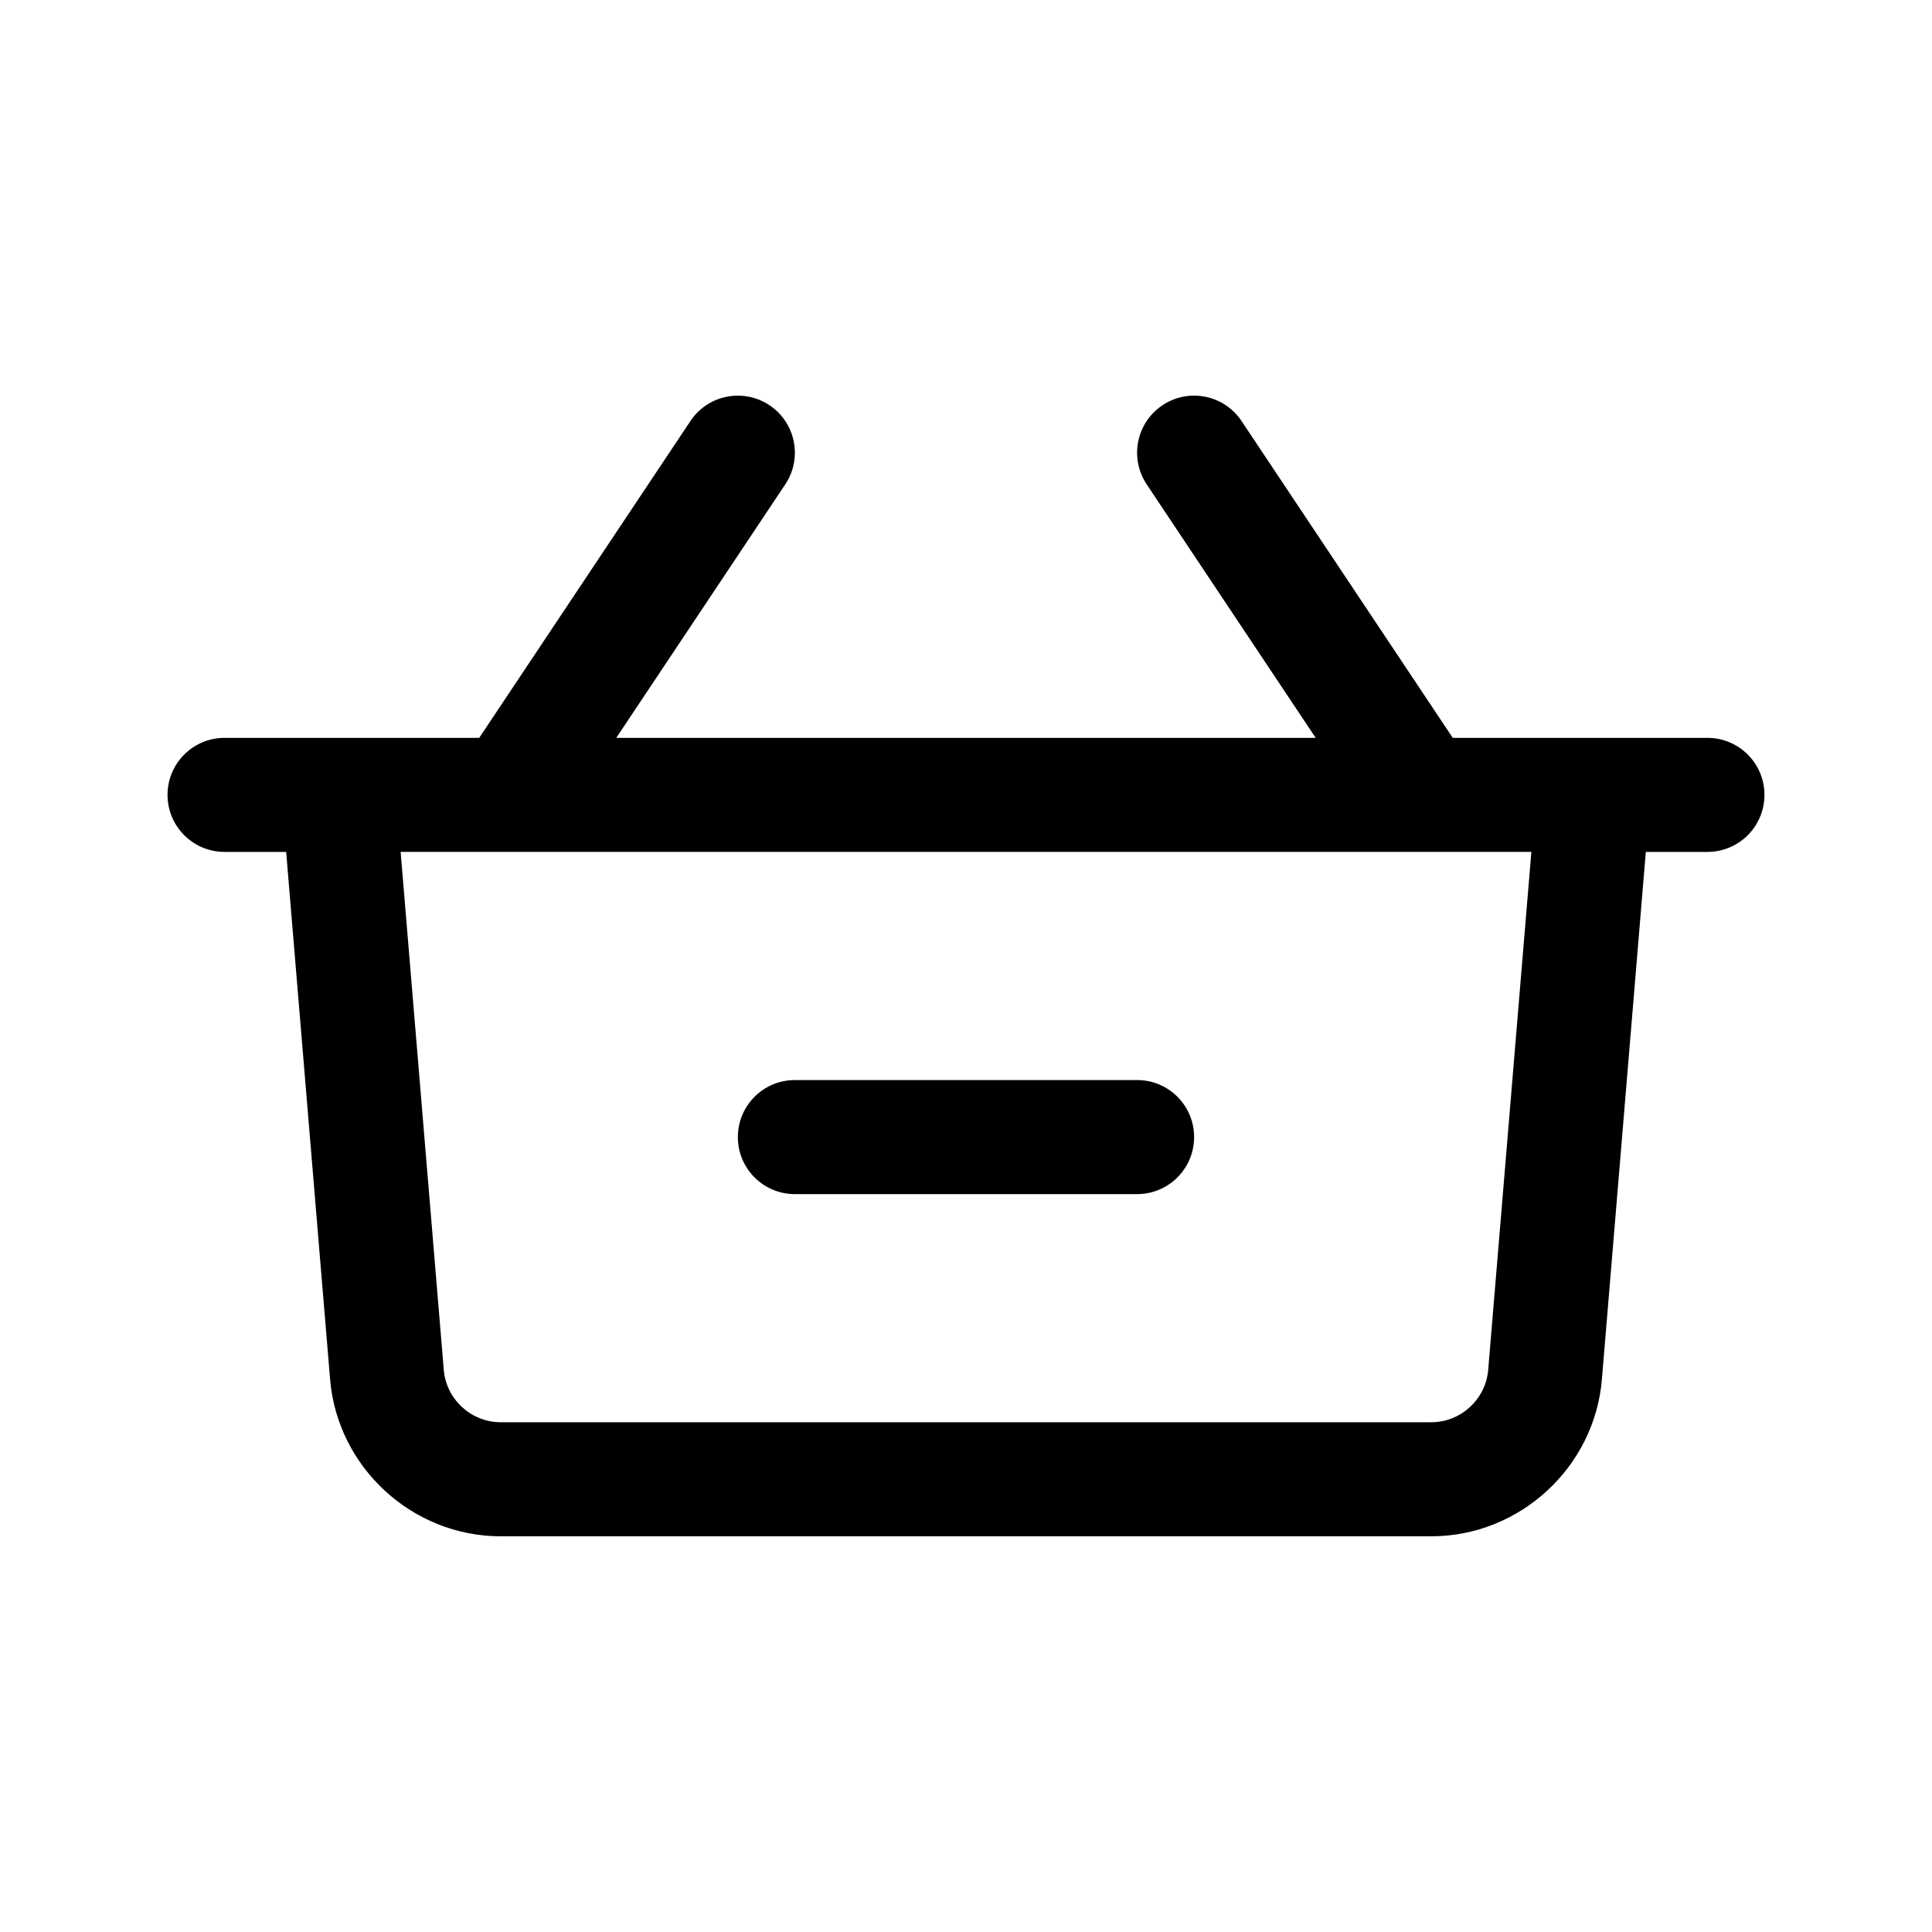 <?xml version="1.0" encoding="UTF-8"?>
<!-- Uploaded to: SVG Repo, www.svgrepo.com, Generator: SVG Repo Mixer Tools -->
<svg fill="#000000" width="800px" height="800px" version="1.1" viewBox="144 144 512 512" xmlns="http://www.w3.org/2000/svg">
 <g>
  <path d="m596.48 339.54h-67.484l-55.969-83.957c-4.625-6.953-14.031-8.828-20.957-4.191-6.941 4.637-8.816 14.008-4.191 20.957l44.793 67.191h-185.35l44.793-67.188c4.625-6.953 2.75-16.324-4.191-20.957-6.953-4.637-16.34-2.762-20.957 4.191l-55.969 83.953h-67.488c-8.348 0-15.113 6.762-15.113 15.113s6.766 15.113 15.113 15.113h16.324l11.648 139.79c1.941 23.32 21.789 41.578 45.188 41.578h246.66c23.398 0 43.246-18.258 45.188-41.578l11.645-139.79h16.324c8.348 0 15.113-6.762 15.113-15.113 0-8.355-6.766-15.113-15.113-15.113zm-58.094 167.51c-0.652 7.777-7.266 13.859-15.066 13.859h-246.65c-7.801 0-14.414-6.082-15.062-13.859l-11.438-137.29h299.66z"/>
  <path d="m339.54 445.34c0-8.352 6.766-15.113 15.113-15.113h90.688c8.348 0 15.113 6.762 15.113 15.113 0 8.352-6.766 15.113-15.113 15.113l-90.688 0.004c-8.348 0-15.113-6.762-15.113-15.117z"/>
 </g>
</svg>